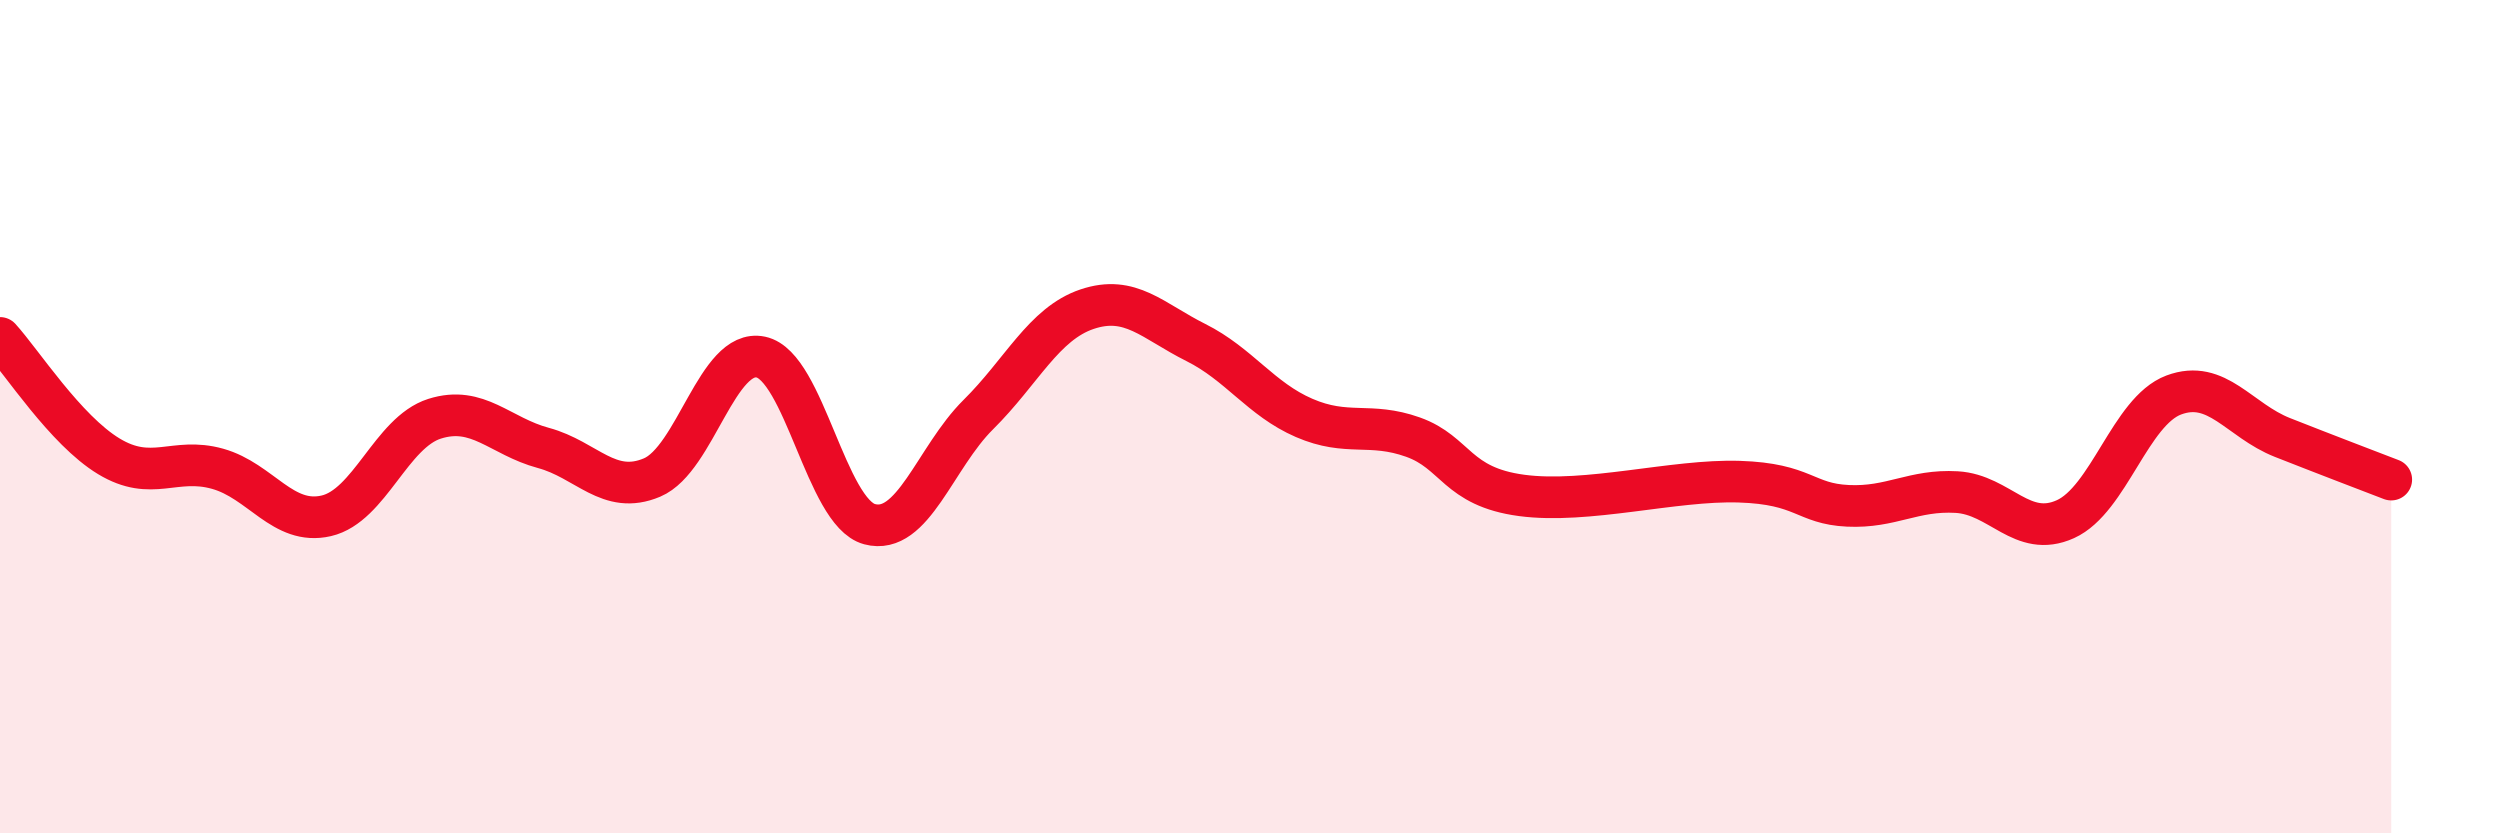 
    <svg width="60" height="20" viewBox="0 0 60 20" xmlns="http://www.w3.org/2000/svg">
      <path
        d="M 0,8.11 C 0.52,8.68 1.57,10.32 2.61,10.95 C 3.65,11.58 4.18,10.96 5.22,11.25 C 6.26,11.54 6.79,12.62 7.83,12.38 C 8.87,12.14 9.39,10.38 10.43,10.05 C 11.47,9.72 12,10.47 13.04,10.75 C 14.08,11.03 14.61,11.9 15.65,11.46 C 16.69,11.02 17.22,8.35 18.26,8.57 C 19.3,8.79 19.83,12.3 20.87,12.58 C 21.91,12.86 22.44,10.98 23.48,9.95 C 24.52,8.92 25.05,7.77 26.09,7.42 C 27.13,7.07 27.66,7.7 28.7,8.22 C 29.74,8.74 30.26,9.58 31.3,10.03 C 32.34,10.48 32.87,10.12 33.91,10.49 C 34.95,10.86 34.95,11.68 36.52,11.89 C 38.09,12.1 40.17,11.51 41.74,11.56 C 43.31,11.61 43.31,12.09 44.35,12.14 C 45.39,12.19 45.92,11.75 46.96,11.81 C 48,11.87 48.53,12.93 49.57,12.46 C 50.61,11.99 51.13,9.87 52.17,9.48 C 53.21,9.09 53.74,10.09 54.78,10.5 C 55.82,10.91 56.87,11.31 57.39,11.51L57.39 20L0 20Z"
        fill="#EB0A25"
        opacity="0.1"
        stroke-linecap="round"
        stroke-linejoin="round"
      />
      <path
        d="M 0,8.11 C 0.52,8.68 1.57,10.32 2.61,10.95 C 3.65,11.58 4.18,10.96 5.22,11.25 C 6.26,11.54 6.79,12.62 7.83,12.38 C 8.87,12.14 9.39,10.38 10.43,10.05 C 11.47,9.72 12,10.47 13.04,10.75 C 14.08,11.03 14.61,11.9 15.65,11.46 C 16.69,11.02 17.22,8.35 18.26,8.57 C 19.3,8.79 19.83,12.3 20.87,12.58 C 21.91,12.86 22.44,10.98 23.48,9.95 C 24.52,8.92 25.05,7.77 26.09,7.42 C 27.13,7.07 27.66,7.7 28.7,8.22 C 29.74,8.74 30.26,9.58 31.3,10.03 C 32.34,10.48 32.87,10.12 33.91,10.49 C 34.95,10.86 34.95,11.68 36.52,11.89 C 38.09,12.1 40.17,11.51 41.74,11.56 C 43.31,11.61 43.31,12.09 44.35,12.14 C 45.39,12.19 45.92,11.75 46.96,11.81 C 48,11.87 48.53,12.93 49.57,12.46 C 50.61,11.99 51.13,9.87 52.17,9.48 C 53.21,9.09 53.74,10.09 54.78,10.5 C 55.82,10.91 56.87,11.31 57.39,11.51"
        stroke="#EB0A25"
        stroke-width="1"
        fill="none"
        stroke-linecap="round"
        stroke-linejoin="round"
      />
    </svg>
  